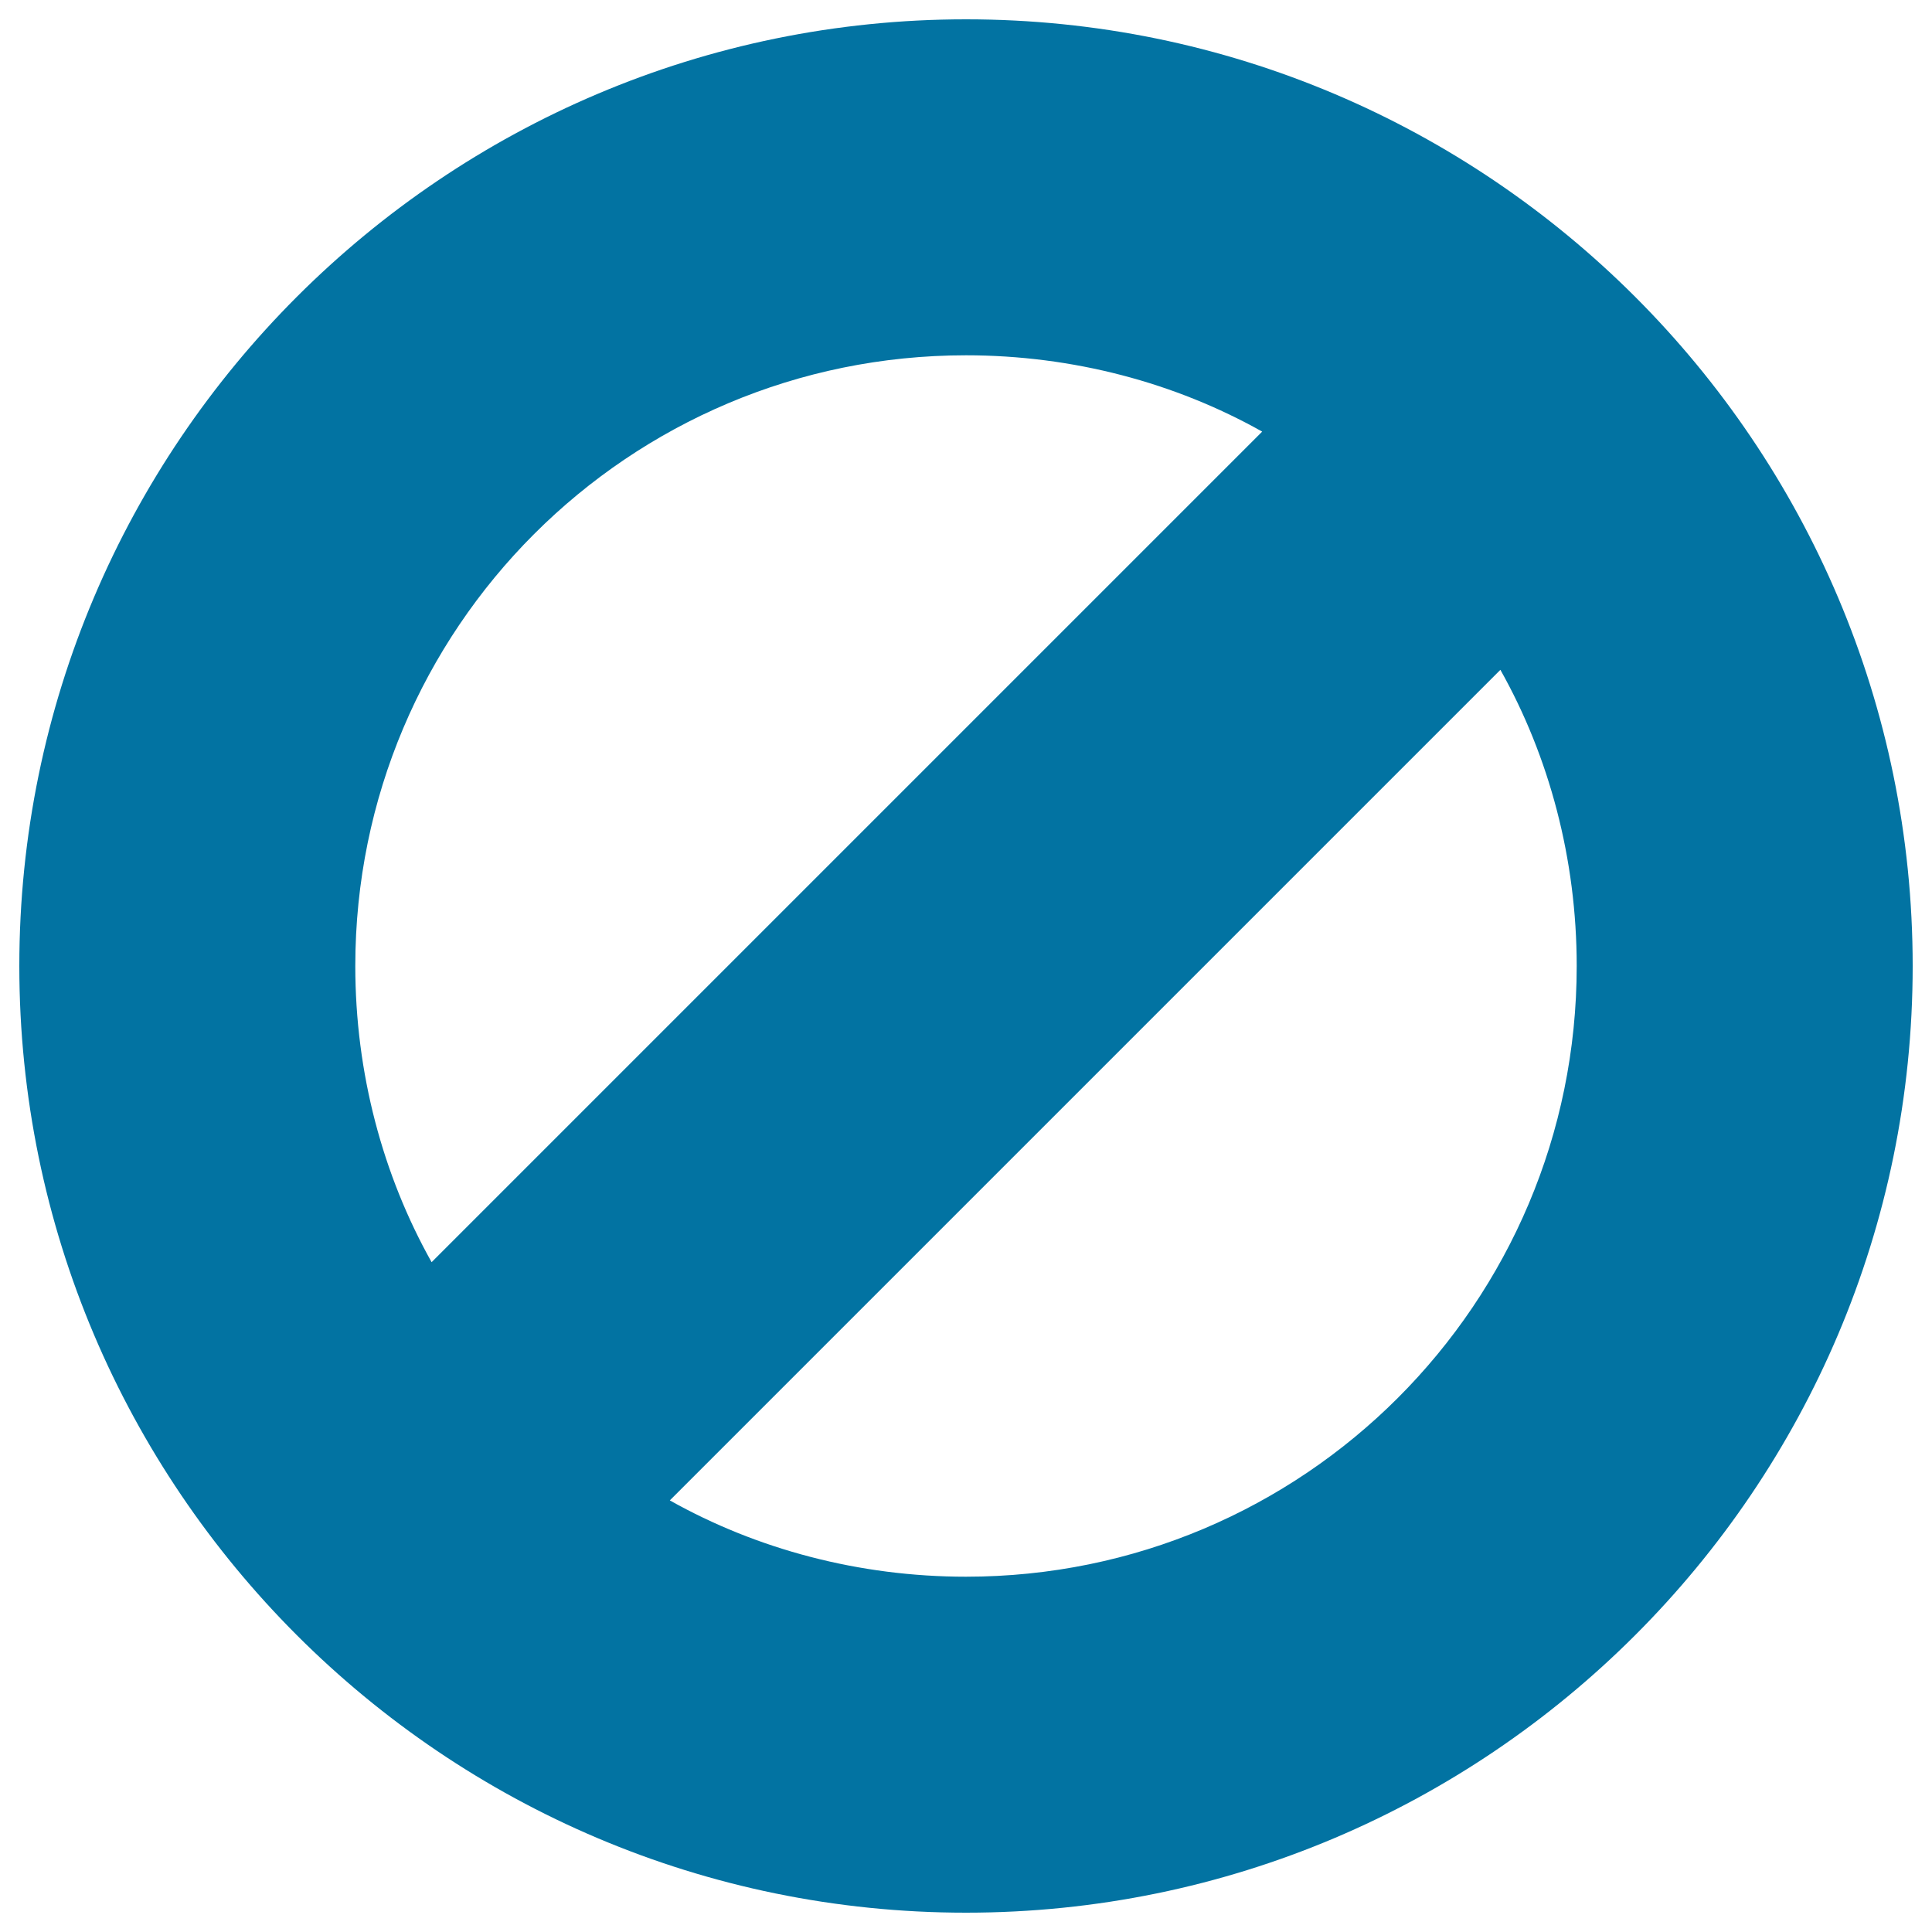 <svg xmlns="http://www.w3.org/2000/svg" viewBox="0 0 1000 1000" style="fill:#0273a2">
<title>Prohibition Signal SVG icon</title>
<g><path d="M500,990c270.3,0,490-219.7,490-490c0-270.3-219.7-490-490-490S10,229.7,10,500C10,770.3,229.7,990,500,990z M816.1,500c0,174.7-141.5,316.1-316.1,316.1c-55.3,0-108.3-14.2-153.3-39.5l429.9-429.9C801.9,391.7,816.1,444.7,816.1,500z M500,183.9c55.3,0,108.3,14.2,153.3,39.5L223.4,653.3c-25.3-45.1-39.5-98-39.5-153.3C183.9,325.3,325.3,183.9,500,183.9z"/></g>
</svg>